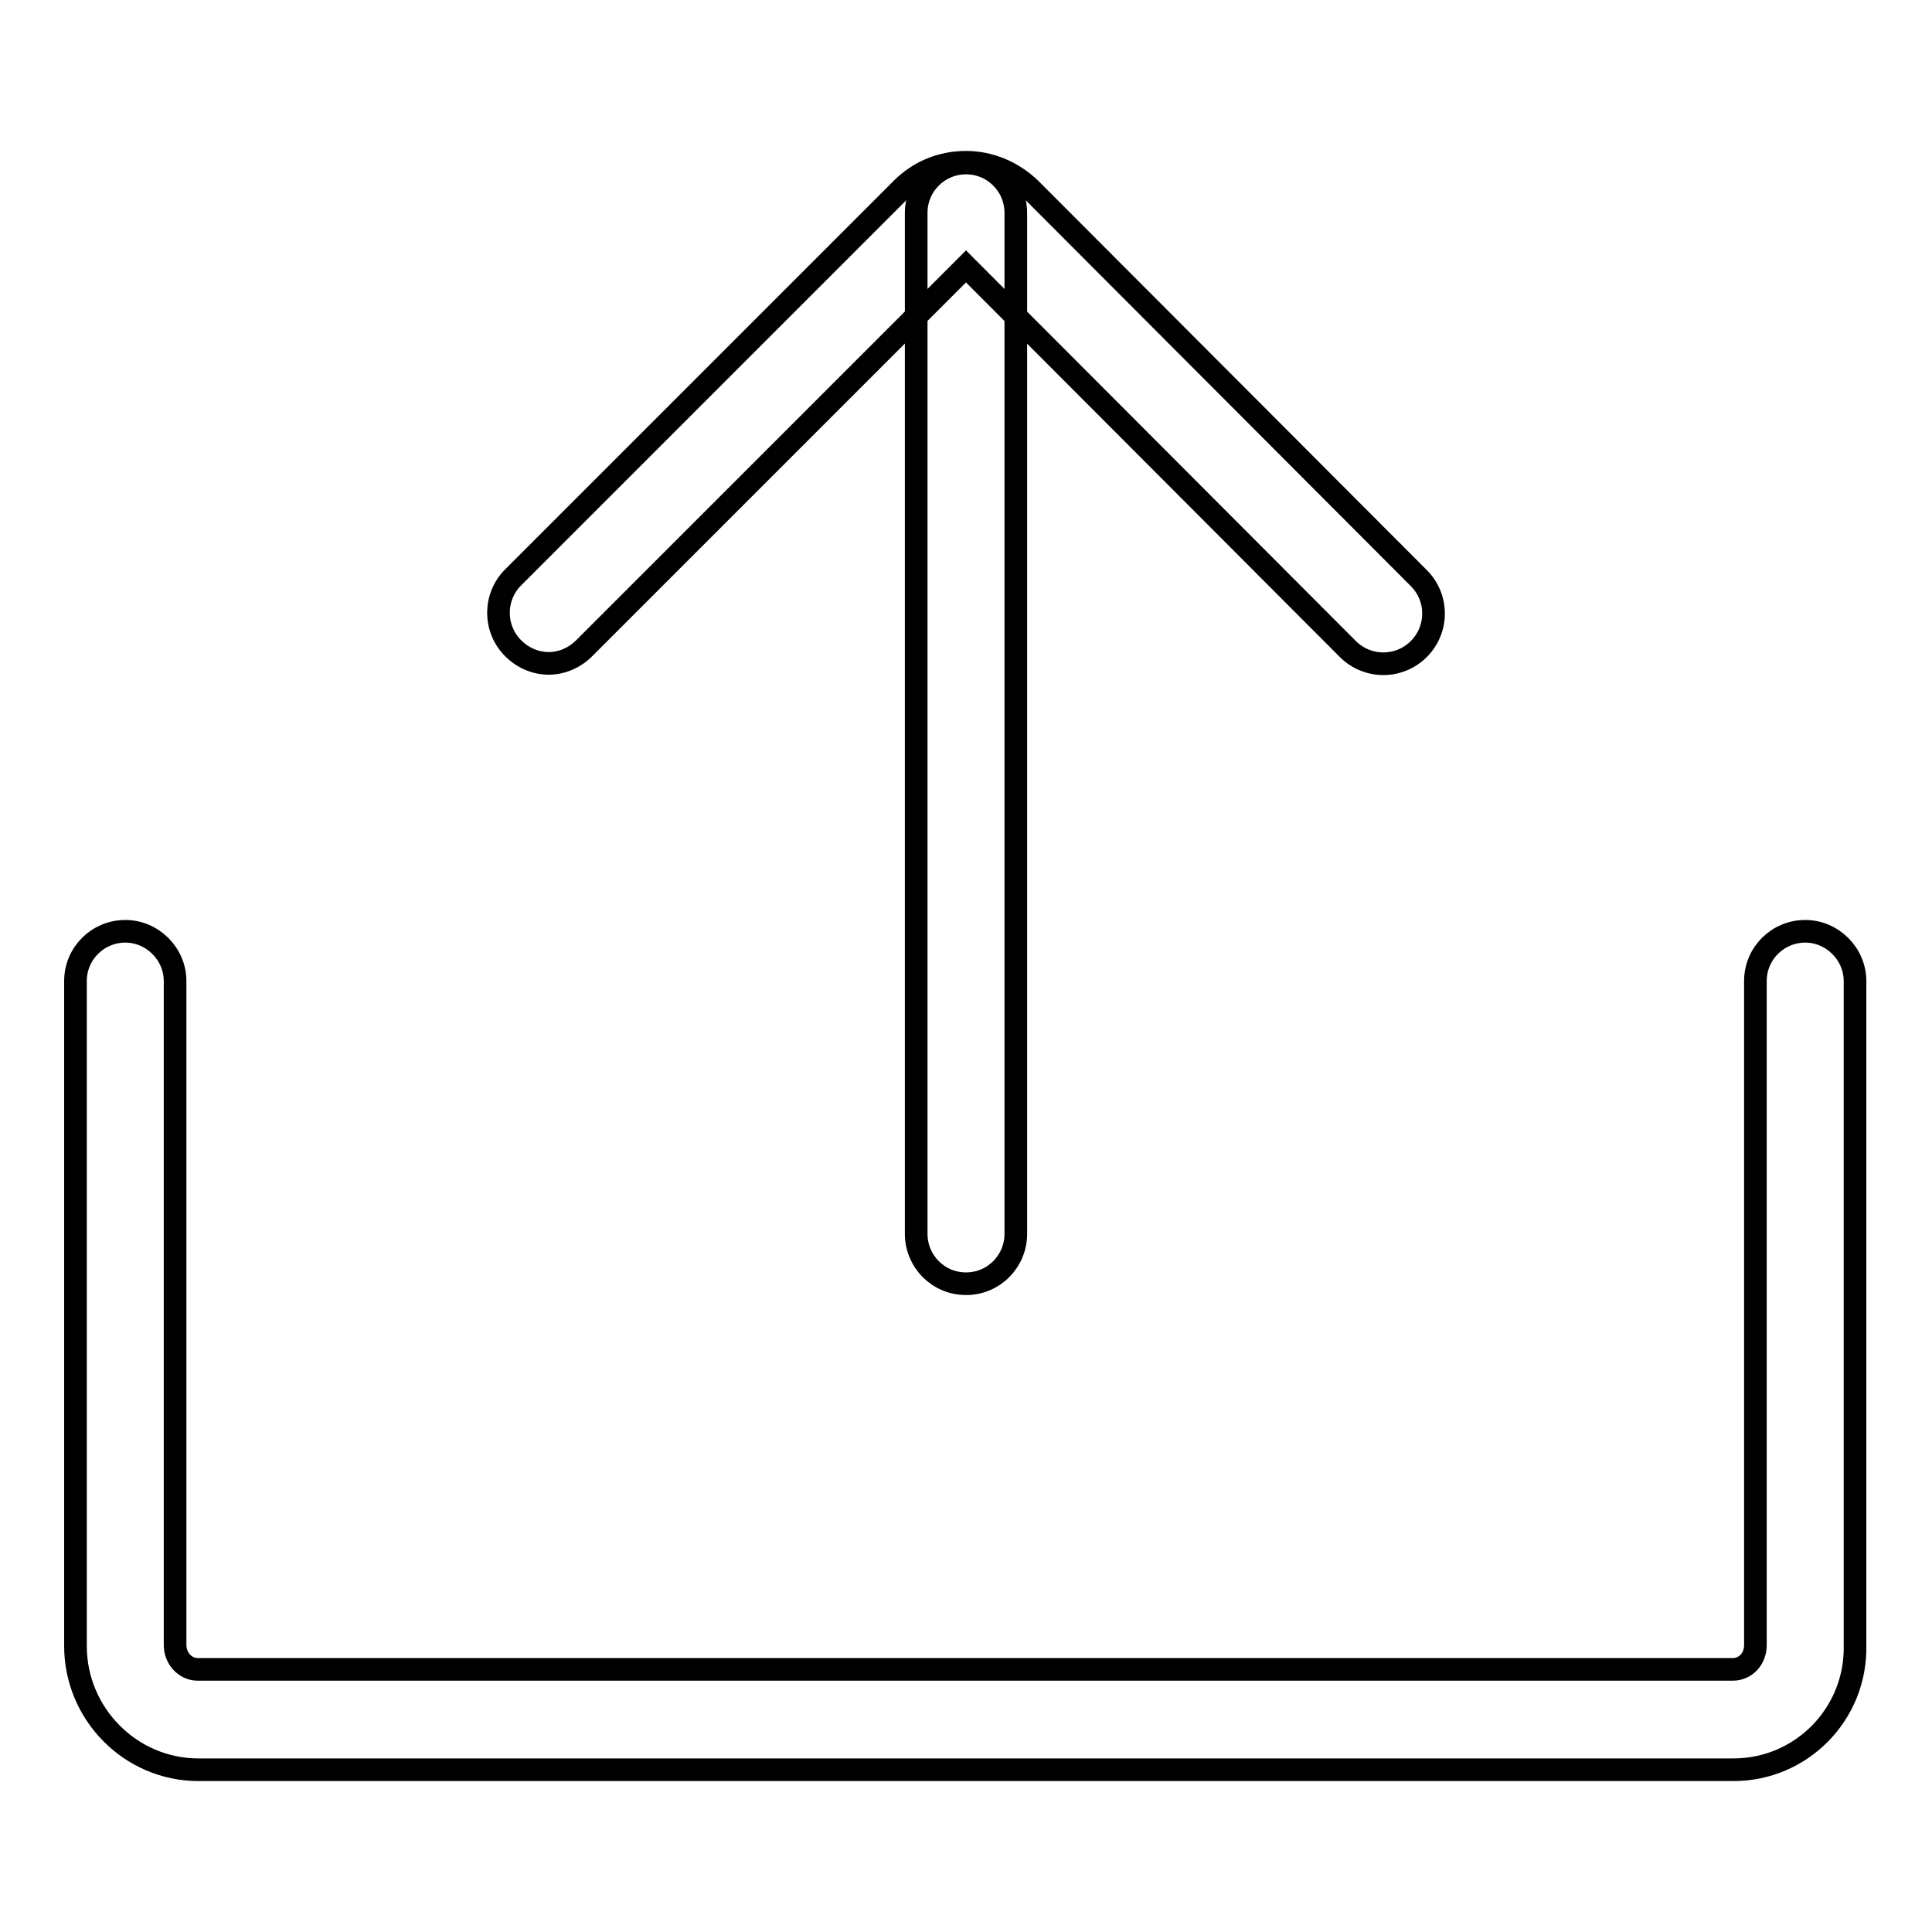 <?xml version="1.0" encoding="utf-8"?>
<!-- Svg Vector Icons : http://www.onlinewebfonts.com/icon -->
<!DOCTYPE svg PUBLIC "-//W3C//DTD SVG 1.1//EN" "http://www.w3.org/Graphics/SVG/1.1/DTD/svg11.dtd">
<svg version="1.1" xmlns="http://www.w3.org/2000/svg" xmlns:xlink="http://www.w3.org/1999/xlink" x="0px" y="0px" viewBox="0 0 256 256" enable-background="new 0 0 256 256" xml:space="preserve">
<g><g><path stroke-width="3" fill-opacity="0" stroke="#000000"  d="M229.7,234.5H26.3c-9,0-16.3-7.4-16.3-16.4V130c0-3.7,3-6.6,6.6-6.6s6.6,3,6.6,6.6V218c0,1.7,1.3,3.2,3,3.2h203.4c1.7,0,3-1.4,3-3.2V130c0-3.7,3-6.6,6.6-6.6s6.6,3,6.6,6.6V218C246,227.1,238.7,234.5,229.7,234.5z"/><path stroke-width="3" fill-opacity="0" stroke="#000000"  d="M72.7,87.9c-1.7,0-3.4-0.7-4.7-2c-2.6-2.6-2.6-6.8,0-9.4l51.5-51.5c2.3-2.3,5.3-3.5,8.5-3.5s6.2,1.3,8.5,3.5L188,76.6c2.6,2.6,2.6,6.8,0,9.4c-2.6,2.6-6.8,2.6-9.4,0L128,35.3L77.4,85.9C76.1,87.2,74.4,87.9,72.7,87.9z"/><path stroke-width="3" fill-opacity="0" stroke="#000000"  d="M128,170.1c-3.7,0-6.6-3-6.6-6.6V28.2c0-3.7,3-6.6,6.6-6.6c3.7,0,6.6,3,6.6,6.6v135.3C134.6,167.1,131.7,170.1,128,170.1z"/></g></g>
</svg>